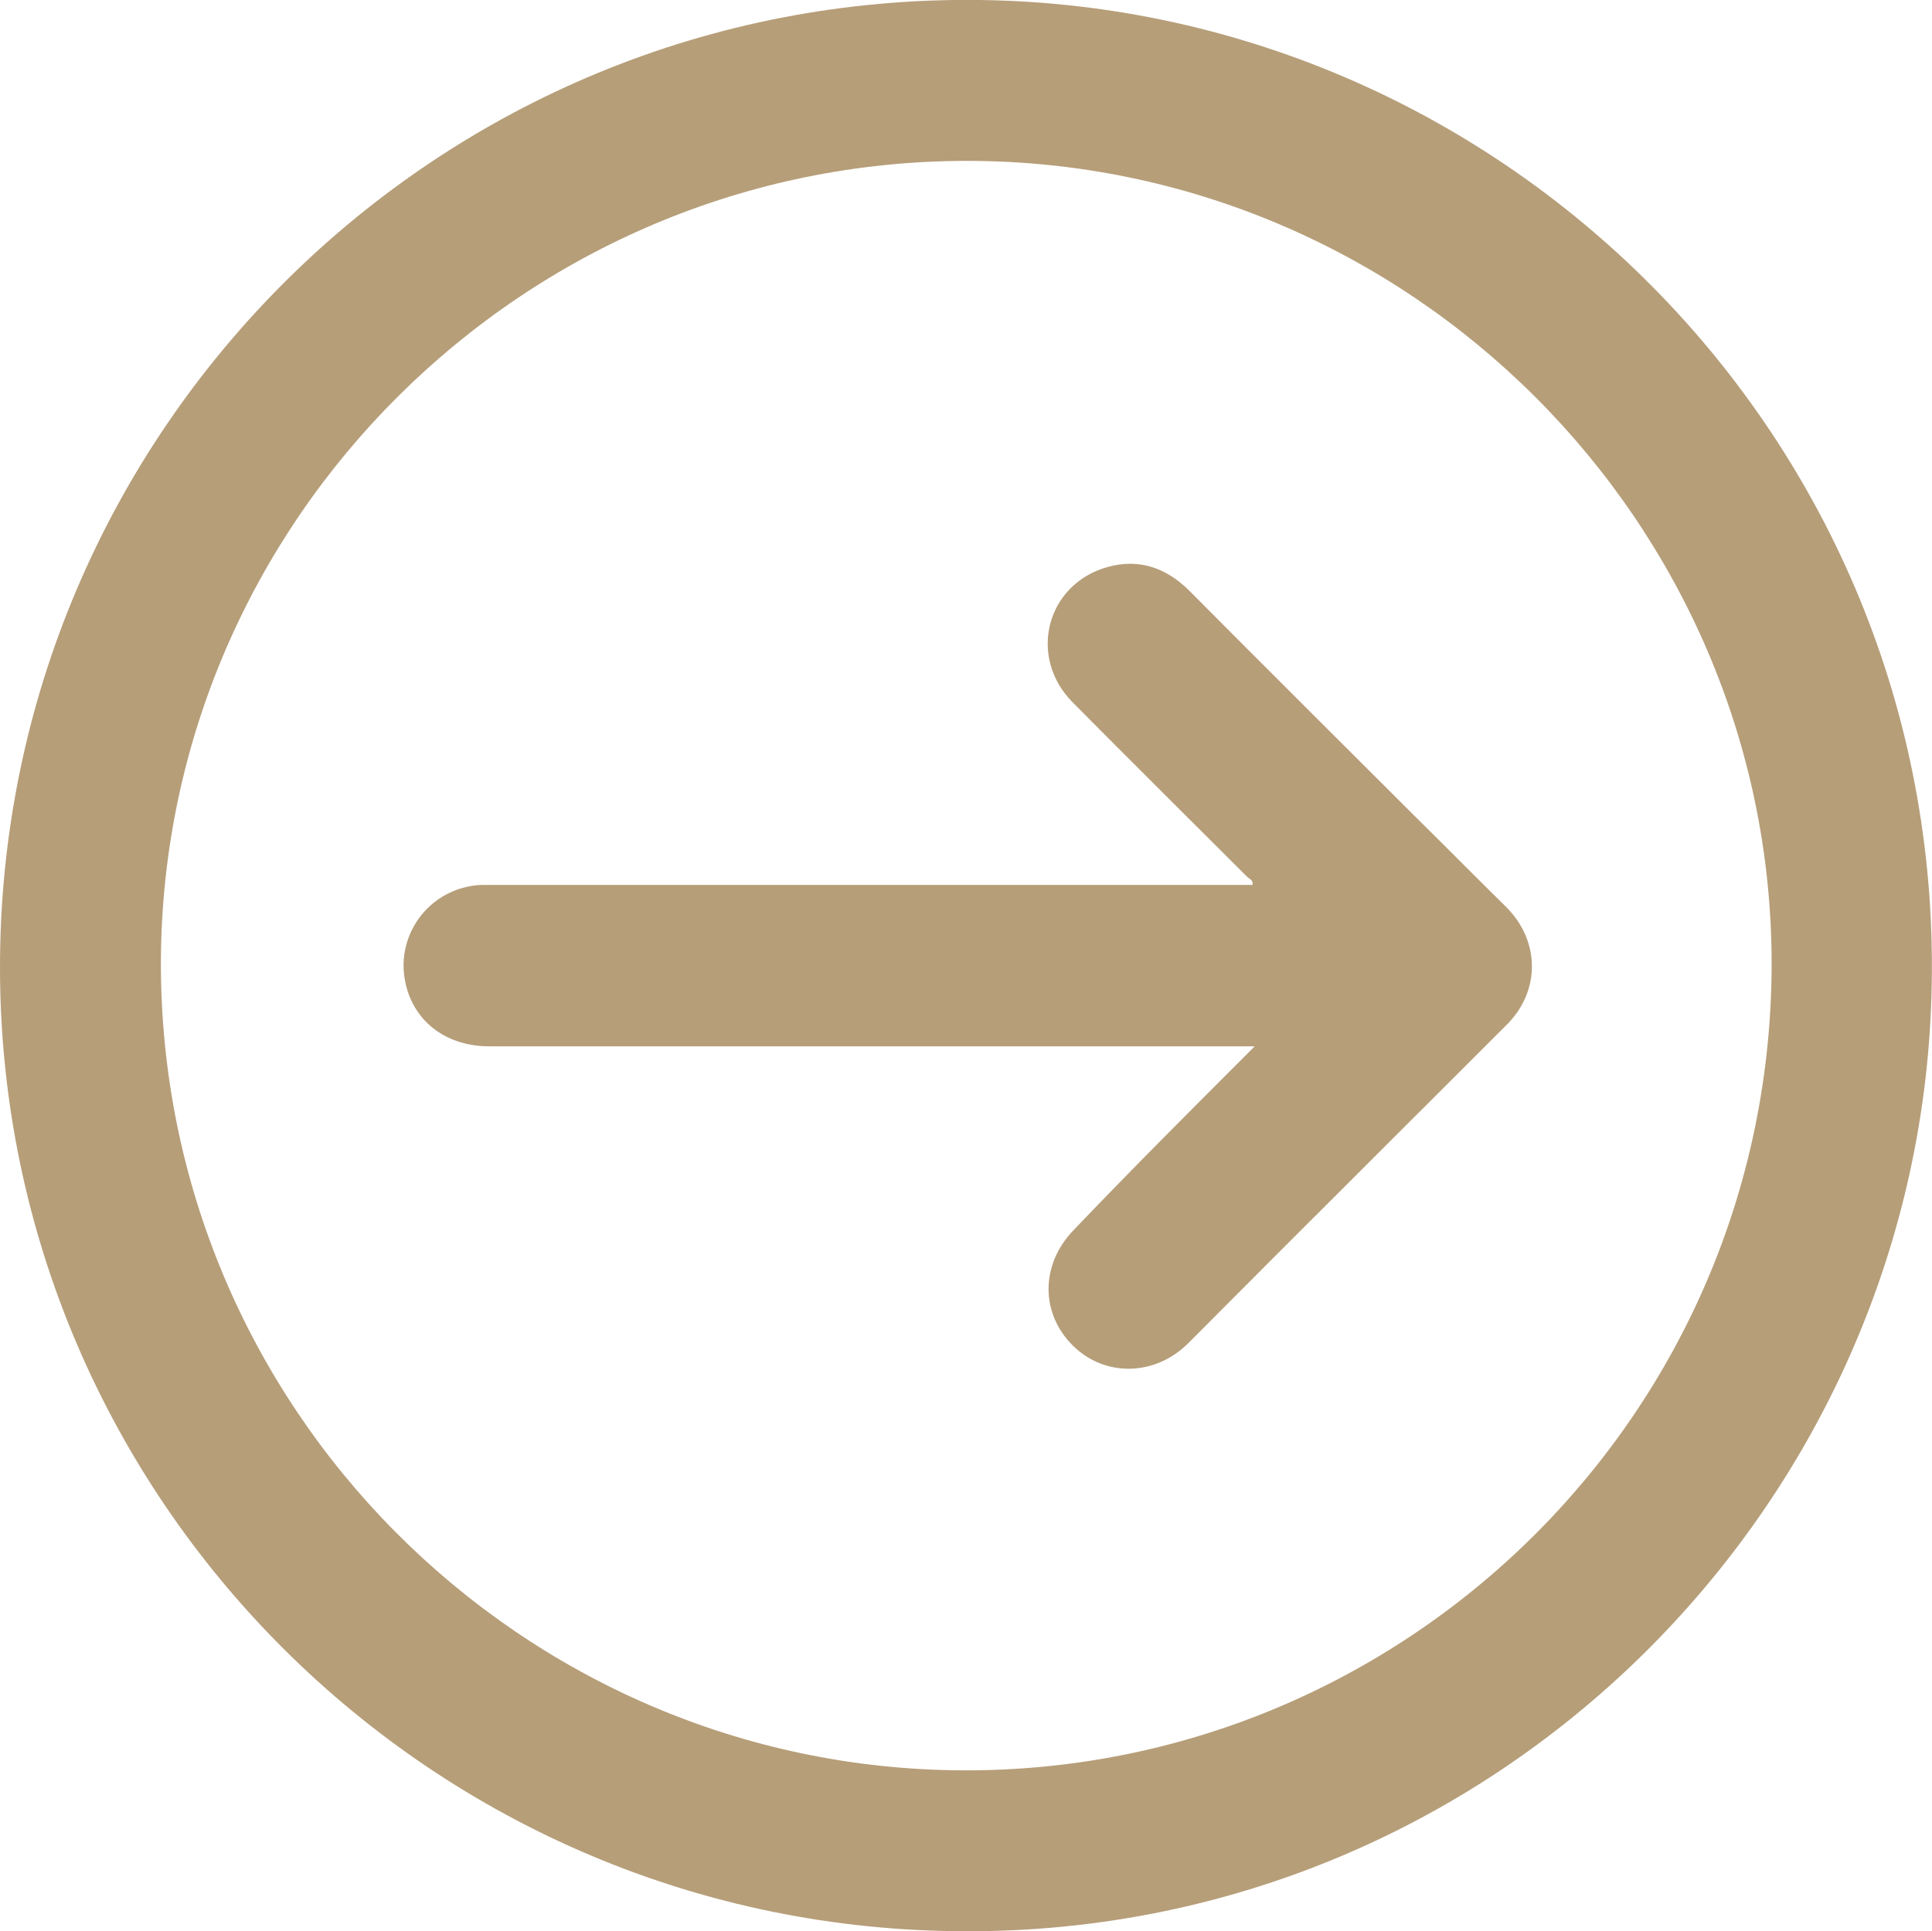 <?xml version="1.0" encoding="utf-8"?>
<!-- Generator: Adobe Illustrator 26.5.0, SVG Export Plug-In . SVG Version: 6.00 Build 0)  -->
<svg version="1.1" id="Layer_1" xmlns="http://www.w3.org/2000/svg" xmlns:xlink="http://www.w3.org/1999/xlink" x="0px" y="0px"
	 viewBox="0 0 355.4 355.3" style="enable-background:new 0 0 355.4 355.3;" xml:space="preserve">
<style type="text/css">
	.st0{fill:#B69E79;}
</style>
<g id="_x37_X1I1q.tif">
	<g>
		<path class="st0" d="M177.8,355.3c-98,0-177.6-79.4-177.8-177C-0.2,79.5,80.5-1.3,180.3,0c97.6,1.3,178,82.5,175,183.2
			C352.6,277.5,274.8,355.5,177.8,355.3z M177.9,29.6C96.4,29.6,30,95.8,29.6,176.7C29.3,259,96,325.3,177,325.7
			c81.4,0.4,149-65.6,148.9-148.7C325.7,96,259.2,29.6,177.9,29.6z"/>
		<path class="st0" d="M230.8,192.5c-0.9,0-1.4,0-1.8,0c-46.3,0-92.7,0-139,0c-7.6,0-13.4-4.2-15.2-10.8
			c-2.6-9.3,4.1-18.5,13.8-18.9c0.8,0,1.7,0,2.5,0c45.8,0,91.5,0,137.3,0c0.7,0,1.3,0,2,0c0.2-0.9-0.6-1.1-1-1.5
			c-10.7-10.7-21.5-21.4-32.1-32.1c-8.3-8.4-4.8-21.8,6.5-24.9c5.8-1.6,10.8,0.2,15,4.4c13.7,13.8,27.5,27.5,41.3,41.3
			c5.7,5.6,11.3,11.3,17,16.9c6.2,6.2,6.3,15.4,0.1,21.6c-19.5,19.5-39.1,39-58.6,58.6c-6.1,6.1-15.3,6.3-21.2,0.5
			c-6.1-6-6-15.1,0.2-21.4C208.3,215,219.3,204,230.8,192.5z"/>
	</g>
</g>
</svg>
